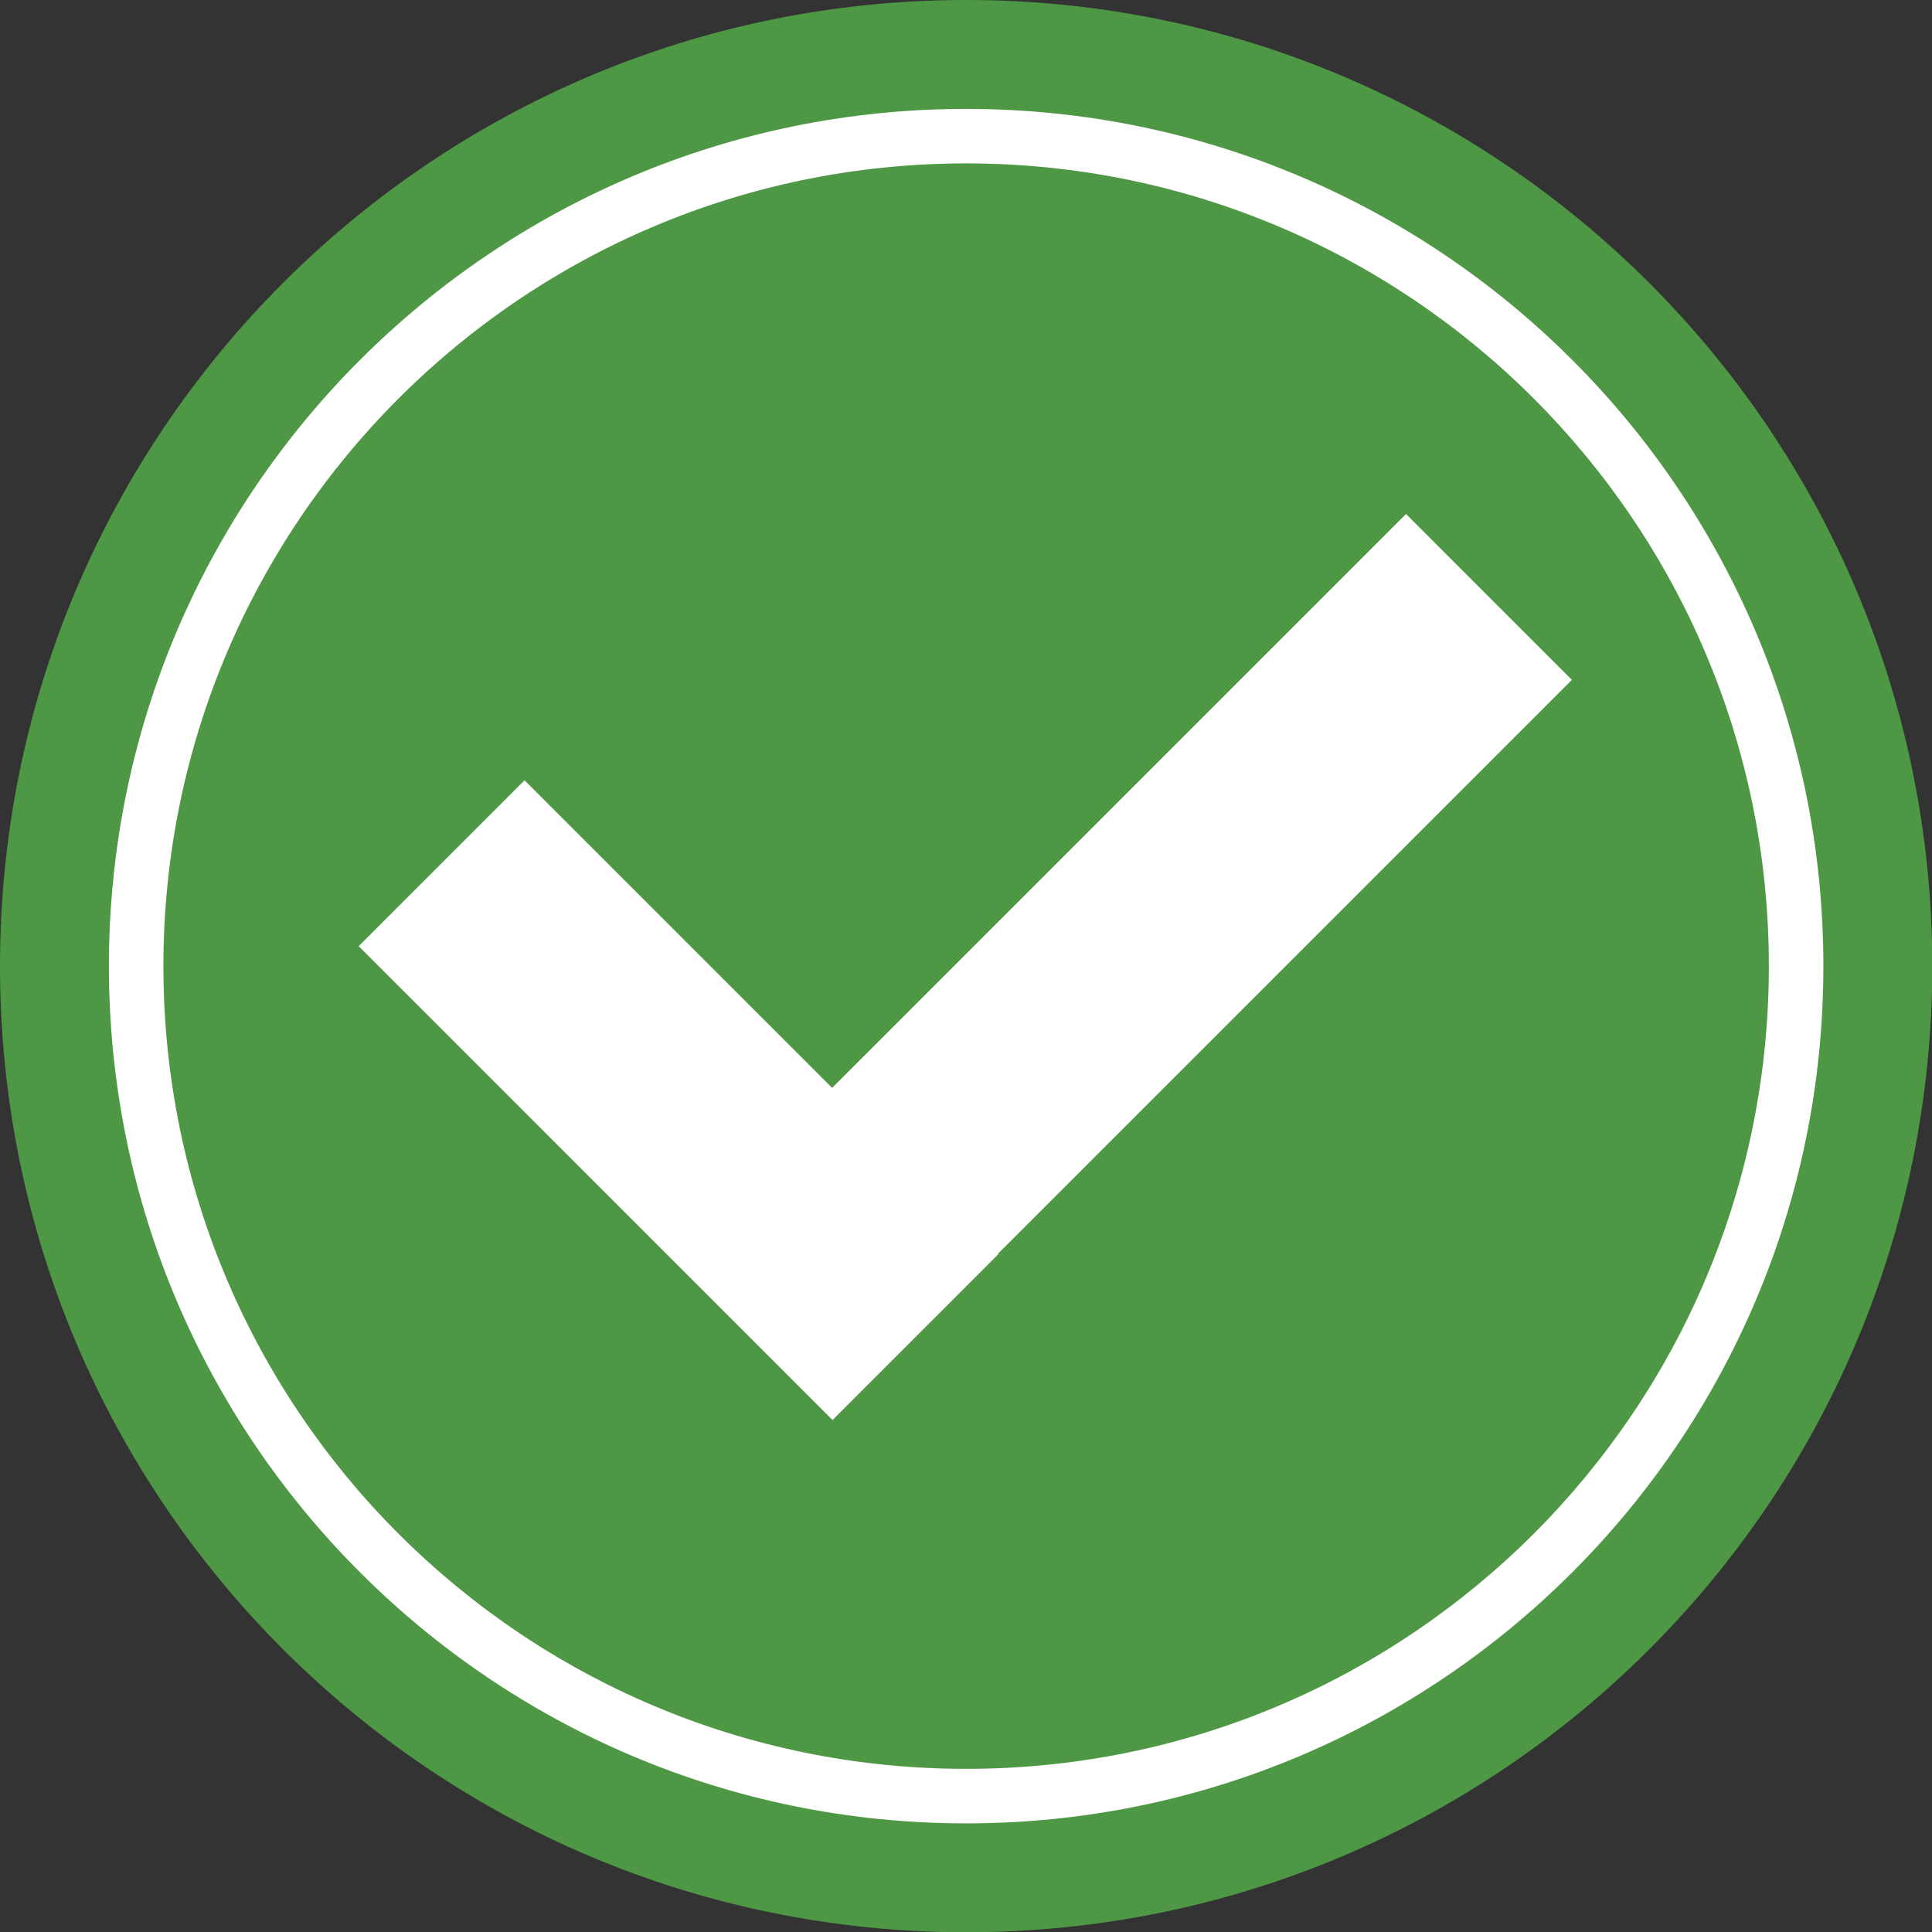 <?xml version="1.0" encoding="UTF-8" standalone="no"?><svg xmlns="http://www.w3.org/2000/svg" xmlns:xlink="http://www.w3.org/1999/xlink" fill="#000000" height="285.7" preserveAspectRatio="xMidYMid meet" version="1" viewBox="0.0 0.0 285.7 285.7" width="285.7" zoomAndPan="magnify"><rect x="0.0" y="0.0" width="285.7" height="285.7" fill="#333333" stroke="none"/><defs><clipPath id="a"><path d="M 0 0 L 285.738 0 L 285.738 285.738 L 0 285.738 Z M 0 0"/></clipPath></defs><g><g clip-path="url(#a)" id="change1_1"><path d="M 285.738 142.871 C 285.738 221.773 221.773 285.738 142.871 285.738 C 63.965 285.738 0 221.773 0 142.871 C 0 63.965 63.965 0 142.871 0 C 221.773 0 285.738 63.965 285.738 142.871" fill="#4e9845"/></g><g id="change2_1"><path d="M 142.871 261.574 C 77.309 261.574 24.164 208.43 24.164 142.871 C 24.164 77.312 77.309 24.164 142.871 24.164 C 208.43 24.164 261.574 77.312 261.574 142.871 C 261.574 208.43 208.43 261.574 142.871 261.574 Z M 142.871 16.105 C 72.859 16.105 16.105 72.859 16.105 142.871 C 16.105 212.883 72.859 269.637 142.871 269.637 C 212.879 269.637 269.637 212.883 269.637 142.871 C 269.637 72.859 212.879 16.105 142.871 16.105" fill="#ffffff"/></g><g id="change2_2"><path d="M 232.441 100.535 L 207.918 76.008 L 123.051 160.875 L 77.566 115.391 L 53.039 139.914 L 123.113 209.992 L 147.641 185.465 L 147.574 185.402 L 232.441 100.535" fill="#ffffff"/></g></g></svg>